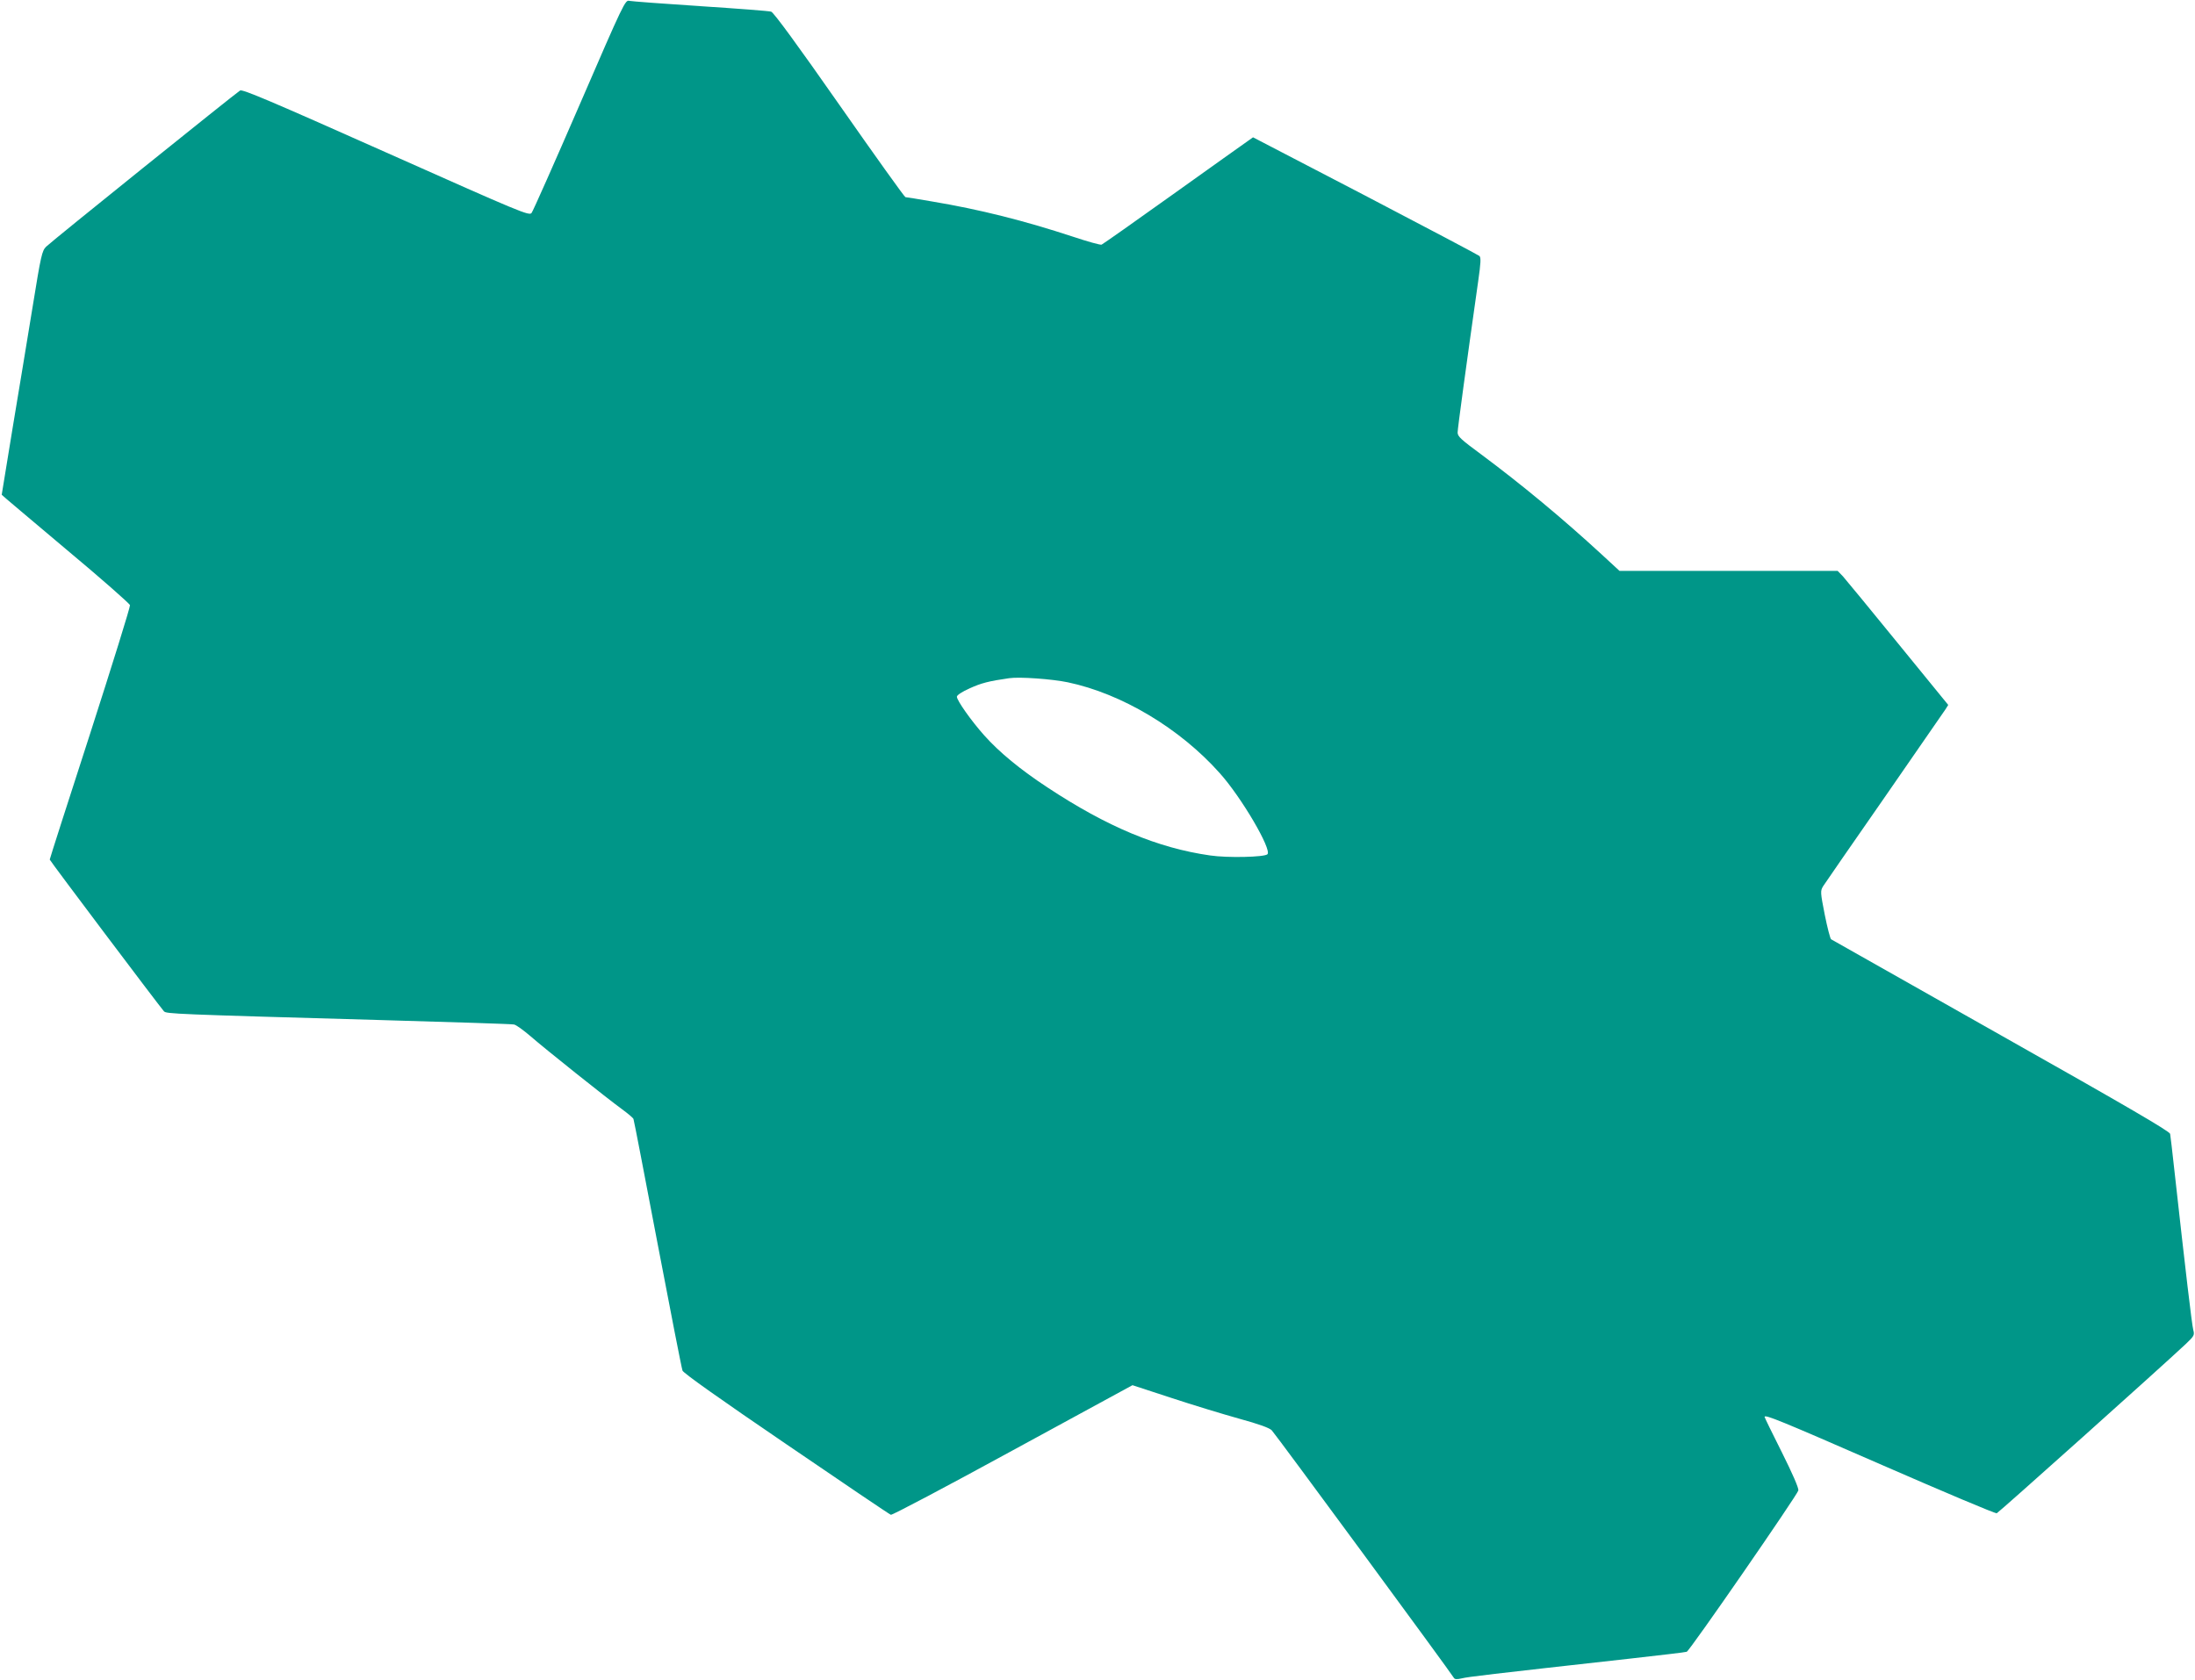 <?xml version="1.0" standalone="no"?>
<!DOCTYPE svg PUBLIC "-//W3C//DTD SVG 20010904//EN"
 "http://www.w3.org/TR/2001/REC-SVG-20010904/DTD/svg10.dtd">
<svg version="1.0" xmlns="http://www.w3.org/2000/svg"
 width="1280pt" height="980pt" viewBox="0 0 1280 980"
 preserveAspectRatio="xMidYMid meet">
<g transform="translate(0,980) scale(0.1,-0.1)"
fill="#009688" stroke="none">
<path d="M3380 9189 c-146 -337 -272 -621 -280 -631 -14 -18 -57 0 -849 353
-673 300 -838 370 -851 361 -30 -19 -1104 -883 -1131 -911 -24 -24 -30 -49
-78 -346 -29 -176 -81 -495 -117 -709 -35 -215 -64 -391 -64 -392 0 -2 168
-143 372 -315 205 -171 374 -320 376 -329 2 -10 -103 -347 -232 -748 -130
-401 -236 -732 -236 -736 0 -6 640 -856 666 -885 14 -15 55 -17 1259 -51 418
-12 770 -23 782 -26 13 -2 55 -33 95 -67 87 -76 447 -363 535 -427 34 -25 64
-50 67 -57 3 -7 66 -335 141 -729 75 -393 140 -726 145 -739 6 -15 216 -164
605 -429 328 -224 603 -410 610 -412 7 -3 327 166 711 376 l698 380 226 -74
c124 -41 302 -95 395 -121 117 -32 177 -54 191 -68 20 -20 1046 -1415 1062
-1444 5 -9 18 -10 47 -3 37 9 145 22 980 115 176 20 325 37 331 40 17 5 646
916 651 941 3 13 -34 98 -96 222 -56 111 -101 204 -101 207 0 16 91 -21 686
-281 360 -157 660 -284 668 -281 12 5 954 848 1103 988 48 46 51 51 43 81 -8
29 -45 343 -111 938 -11 102 -22 194 -24 206 -3 15 -246 157 -985 574 -540
305 -986 558 -992 561 -5 3 -22 68 -37 143 -26 132 -26 139 -10 166 10 15 170
248 357 516 186 269 346 501 356 515 l17 27 -292 358 c-161 198 -306 374 -322
392 l-31 32 -636 0 -636 0 -104 96 c-228 210 -468 409 -702 583 -118 87 -138
105 -138 128 0 23 51 397 120 883 15 105 17 138 7 147 -7 6 -306 164 -666 352
l-654 340 -31 -22 c-17 -12 -213 -151 -435 -310 -222 -159 -410 -291 -417
-294 -7 -3 -82 18 -166 46 -286 94 -543 159 -824 206 -80 14 -150 25 -154 25
-5 0 -178 242 -385 538 -246 352 -383 539 -398 544 -12 4 -197 18 -412 32
-214 14 -401 28 -415 31 -24 6 -31 -7 -290 -606z m2847 -3369 c314 -66 654
-269 886 -530 126 -140 305 -446 278 -473 -17 -17 -233 -22 -334 -7 -304 43
-601 167 -949 397 -157 103 -282 206 -369 304 -75 84 -159 203 -159 225 0 9
30 29 75 49 66 30 110 42 230 59 60 9 252 -5 342 -24z"/>
</g>
</svg>
